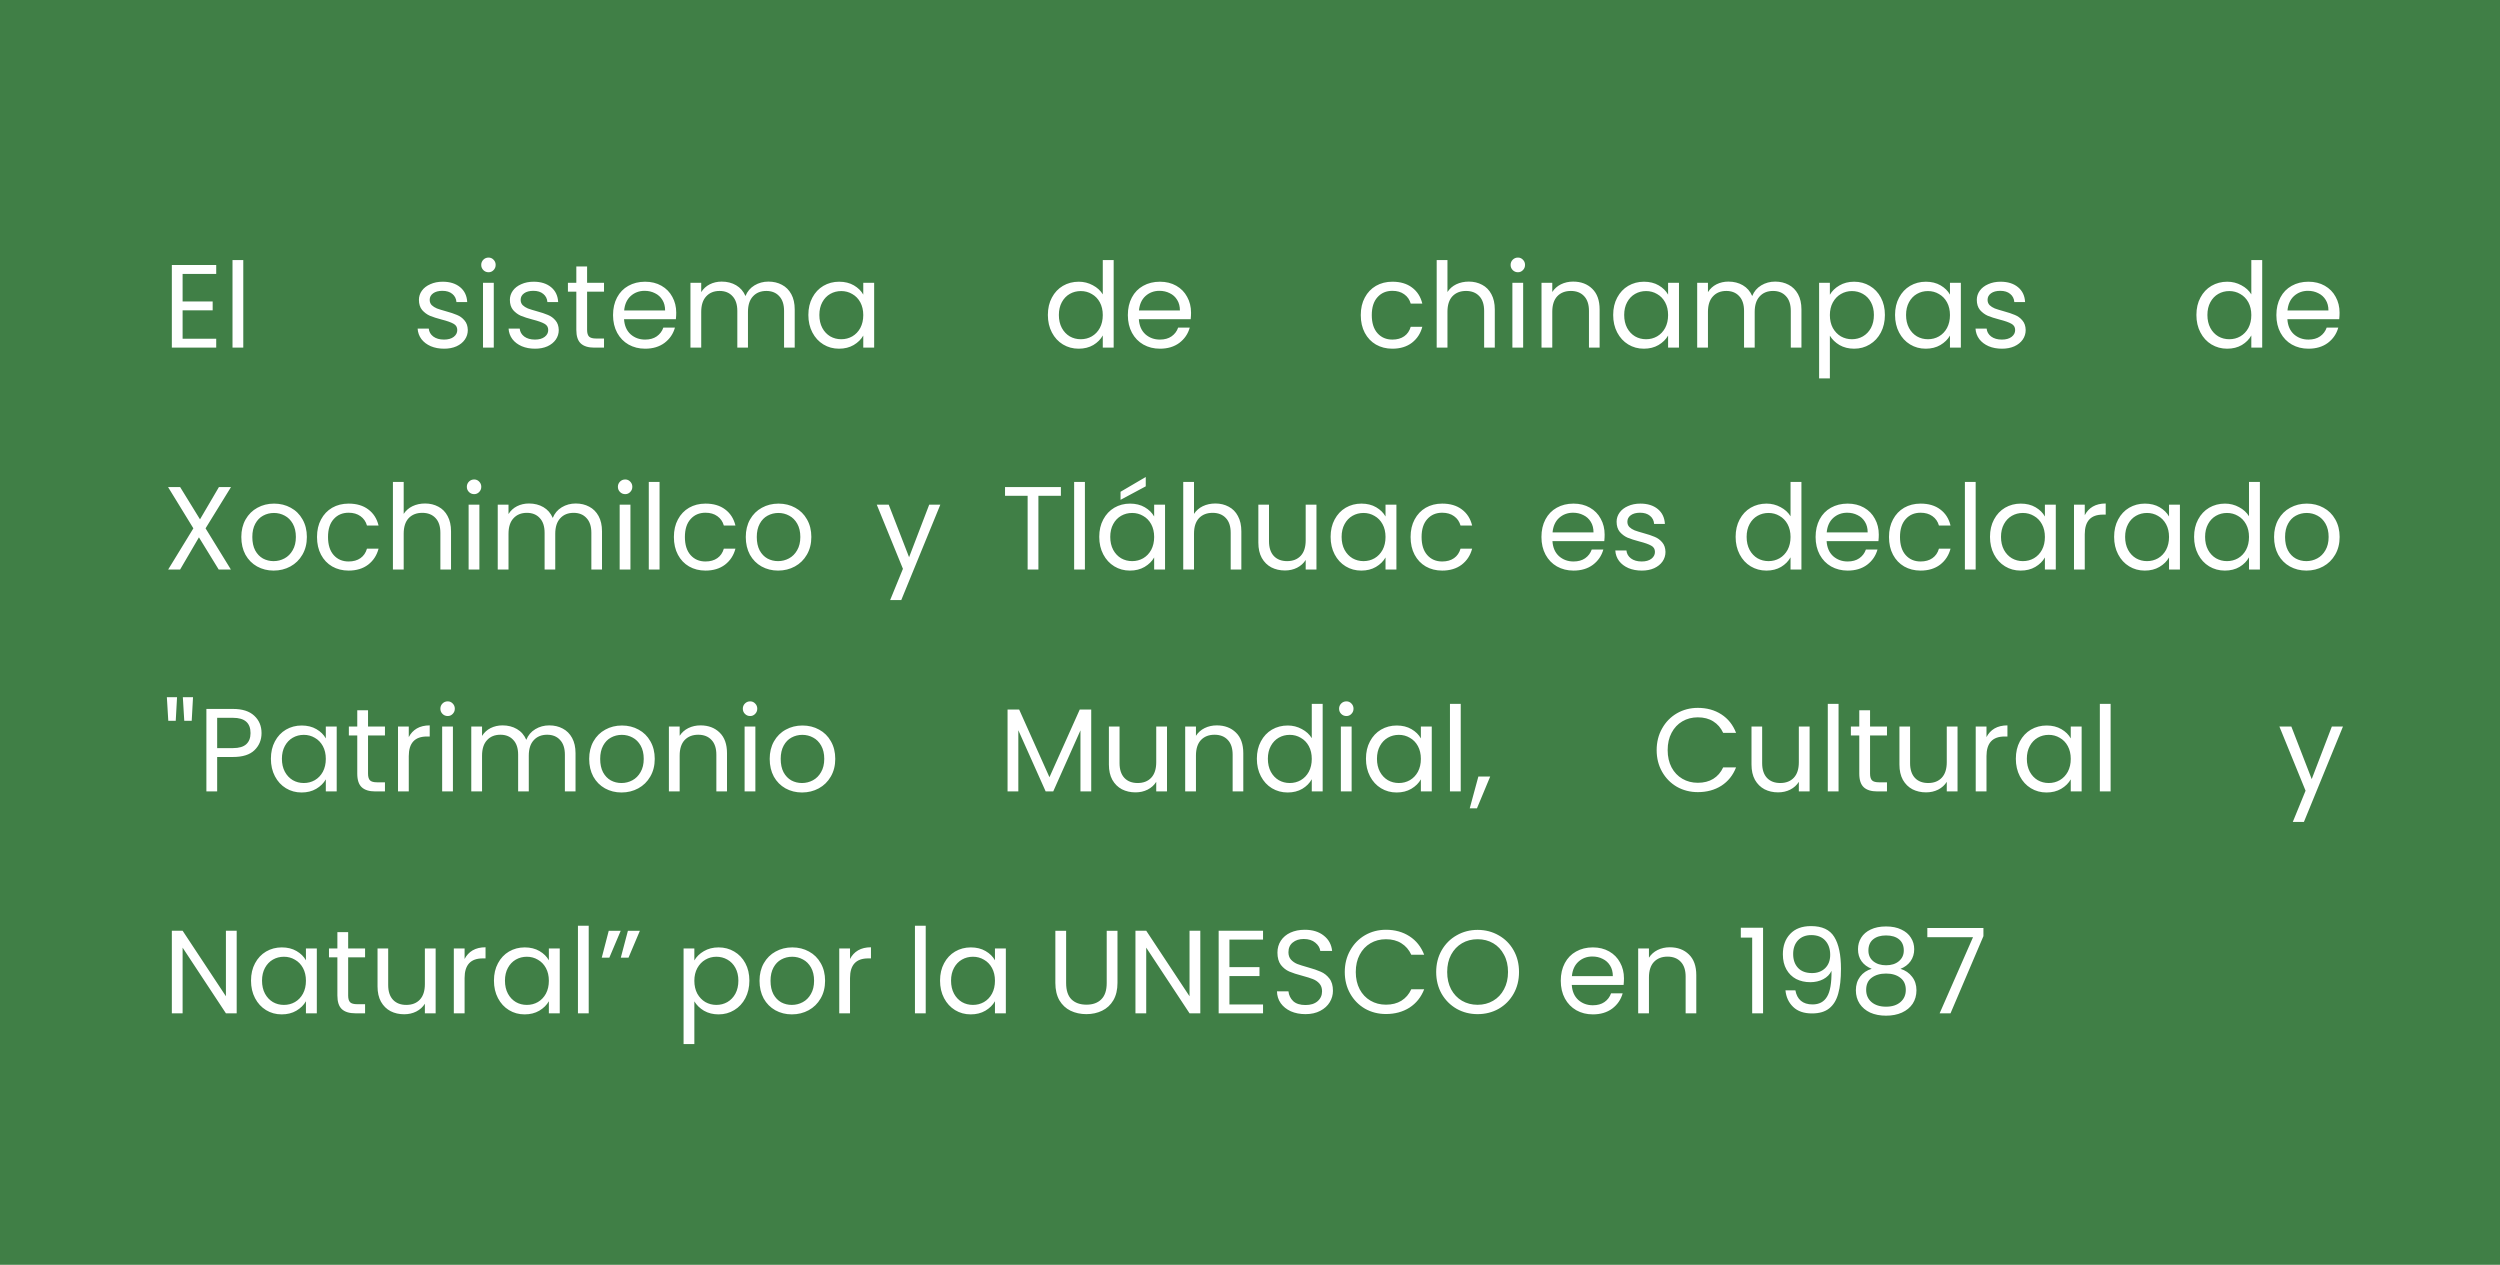 <svg xmlns="http://www.w3.org/2000/svg" fill="none" viewBox="0 0 338 171" height="171" width="338">
<rect fill="#407F46" height="171" width="338"></rect>
<path fill="white" d="M24.688 37.032V40.76H28.752V41.96H24.688V45.8H29.232V47H23.232V35.832H29.232V37.032H24.688ZM32.891 35.16V47H31.435V35.16H32.891ZM60.047 47.144C59.375 47.144 58.772 47.032 58.239 46.808C57.706 46.573 57.284 46.253 56.975 45.848C56.666 45.432 56.495 44.957 56.463 44.424H57.967C58.01 44.861 58.212 45.219 58.575 45.496C58.948 45.773 59.434 45.912 60.031 45.912C60.586 45.912 61.023 45.789 61.343 45.544C61.663 45.299 61.823 44.989 61.823 44.616C61.823 44.232 61.652 43.949 61.311 43.768C60.97 43.576 60.442 43.389 59.727 43.208C59.076 43.037 58.543 42.867 58.127 42.696C57.722 42.515 57.37 42.253 57.071 41.912C56.783 41.56 56.639 41.101 56.639 40.536C56.639 40.088 56.772 39.677 57.039 39.304C57.306 38.931 57.684 38.637 58.175 38.424C58.666 38.2 59.226 38.088 59.855 38.088C60.826 38.088 61.61 38.333 62.207 38.824C62.804 39.315 63.124 39.987 63.167 40.84H61.711C61.679 40.381 61.492 40.013 61.151 39.736C60.82 39.459 60.372 39.32 59.807 39.32C59.284 39.32 58.868 39.432 58.559 39.656C58.25 39.88 58.095 40.173 58.095 40.536C58.095 40.824 58.186 41.064 58.367 41.256C58.559 41.437 58.794 41.587 59.071 41.704C59.359 41.811 59.754 41.933 60.255 42.072C60.884 42.243 61.396 42.413 61.791 42.584C62.186 42.744 62.522 42.989 62.799 43.32C63.087 43.651 63.236 44.083 63.247 44.616C63.247 45.096 63.114 45.528 62.847 45.912C62.58 46.296 62.202 46.6 61.711 46.824C61.231 47.037 60.676 47.144 60.047 47.144ZM66.054 36.808C65.777 36.808 65.542 36.712 65.35 36.52C65.158 36.328 65.062 36.093 65.062 35.816C65.062 35.539 65.158 35.304 65.35 35.112C65.542 34.92 65.777 34.824 66.054 34.824C66.321 34.824 66.545 34.92 66.726 35.112C66.918 35.304 67.014 35.539 67.014 35.816C67.014 36.093 66.918 36.328 66.726 36.52C66.545 36.712 66.321 36.808 66.054 36.808ZM66.758 38.232V47H65.302V38.232H66.758ZM72.344 47.144C71.672 47.144 71.069 47.032 70.536 46.808C70.002 46.573 69.581 46.253 69.272 45.848C68.963 45.432 68.792 44.957 68.76 44.424H70.264C70.306 44.861 70.509 45.219 70.872 45.496C71.245 45.773 71.731 45.912 72.328 45.912C72.882 45.912 73.32 45.789 73.64 45.544C73.96 45.299 74.12 44.989 74.12 44.616C74.12 44.232 73.949 43.949 73.608 43.768C73.266 43.576 72.739 43.389 72.024 43.208C71.373 43.037 70.84 42.867 70.424 42.696C70.019 42.515 69.666 42.253 69.368 41.912C69.08 41.56 68.936 41.101 68.936 40.536C68.936 40.088 69.069 39.677 69.336 39.304C69.603 38.931 69.981 38.637 70.472 38.424C70.963 38.2 71.522 38.088 72.152 38.088C73.123 38.088 73.906 38.333 74.504 38.824C75.101 39.315 75.421 39.987 75.464 40.84H74.008C73.976 40.381 73.789 40.013 73.448 39.736C73.117 39.459 72.669 39.32 72.104 39.32C71.581 39.32 71.165 39.432 70.856 39.656C70.546 39.88 70.392 40.173 70.392 40.536C70.392 40.824 70.483 41.064 70.664 41.256C70.856 41.437 71.091 41.587 71.368 41.704C71.656 41.811 72.05 41.933 72.552 42.072C73.181 42.243 73.693 42.413 74.088 42.584C74.483 42.744 74.819 42.989 75.096 43.32C75.384 43.651 75.533 44.083 75.544 44.616C75.544 45.096 75.41 45.528 75.144 45.912C74.877 46.296 74.499 46.6 74.008 46.824C73.528 47.037 72.973 47.144 72.344 47.144ZM79.375 39.432V44.6C79.375 45.027 79.466 45.331 79.647 45.512C79.829 45.683 80.143 45.768 80.591 45.768H81.663V47H80.351C79.54 47 78.933 46.813 78.527 46.44C78.122 46.067 77.919 45.453 77.919 44.6V39.432H76.783V38.232H77.919V36.024H79.375V38.232H81.663V39.432H79.375ZM91.427 42.28C91.427 42.557 91.411 42.851 91.379 43.16H84.371C84.425 44.024 84.718 44.701 85.251 45.192C85.795 45.672 86.451 45.912 87.219 45.912C87.849 45.912 88.371 45.768 88.787 45.48C89.214 45.181 89.513 44.787 89.683 44.296H91.251C91.017 45.139 90.547 45.827 89.843 46.36C89.139 46.883 88.265 47.144 87.219 47.144C86.387 47.144 85.641 46.957 84.979 46.584C84.329 46.211 83.817 45.683 83.443 45C83.07 44.307 82.883 43.507 82.883 42.6C82.883 41.693 83.065 40.899 83.427 40.216C83.79 39.533 84.297 39.011 84.947 38.648C85.609 38.275 86.366 38.088 87.219 38.088C88.051 38.088 88.787 38.269 89.427 38.632C90.067 38.995 90.558 39.496 90.899 40.136C91.251 40.765 91.427 41.48 91.427 42.28ZM89.923 41.976C89.923 41.421 89.801 40.947 89.555 40.552C89.31 40.147 88.974 39.843 88.547 39.64C88.131 39.427 87.667 39.32 87.155 39.32C86.419 39.32 85.79 39.555 85.267 40.024C84.755 40.493 84.462 41.144 84.387 41.976H89.923ZM103.893 38.072C104.576 38.072 105.184 38.216 105.717 38.504C106.251 38.781 106.672 39.203 106.981 39.768C107.291 40.333 107.445 41.021 107.445 41.832V47H106.005V42.04C106.005 41.165 105.787 40.499 105.349 40.04C104.923 39.571 104.341 39.336 103.605 39.336C102.848 39.336 102.245 39.581 101.797 40.072C101.349 40.552 101.125 41.251 101.125 42.168V47H99.685V42.04C99.685 41.165 99.466 40.499 99.029 40.04C98.603 39.571 98.021 39.336 97.285 39.336C96.528 39.336 95.925 39.581 95.477 40.072C95.029 40.552 94.805 41.251 94.805 42.168V47H93.349V38.232H94.805V39.496C95.093 39.037 95.477 38.685 95.957 38.44C96.448 38.195 96.987 38.072 97.573 38.072C98.309 38.072 98.96 38.237 99.525 38.568C100.091 38.899 100.512 39.384 100.789 40.024C101.035 39.405 101.44 38.925 102.005 38.584C102.571 38.243 103.2 38.072 103.893 38.072ZM109.29 42.584C109.29 41.688 109.471 40.904 109.834 40.232C110.196 39.549 110.692 39.021 111.322 38.648C111.962 38.275 112.671 38.088 113.45 38.088C114.218 38.088 114.884 38.253 115.45 38.584C116.015 38.915 116.436 39.331 116.714 39.832V38.232H118.186V47H116.714V45.368C116.426 45.88 115.994 46.307 115.418 46.648C114.852 46.979 114.191 47.144 113.434 47.144C112.655 47.144 111.951 46.952 111.322 46.568C110.692 46.184 110.196 45.645 109.834 44.952C109.471 44.259 109.29 43.469 109.29 42.584ZM116.714 42.6C116.714 41.939 116.58 41.363 116.314 40.872C116.047 40.381 115.684 40.008 115.226 39.752C114.778 39.485 114.282 39.352 113.738 39.352C113.194 39.352 112.698 39.48 112.25 39.736C111.802 39.992 111.444 40.365 111.178 40.856C110.911 41.347 110.778 41.923 110.778 42.584C110.778 43.256 110.911 43.843 111.178 44.344C111.444 44.835 111.802 45.213 112.25 45.48C112.698 45.736 113.194 45.864 113.738 45.864C114.282 45.864 114.778 45.736 115.226 45.48C115.684 45.213 116.047 44.835 116.314 44.344C116.58 43.843 116.714 43.261 116.714 42.6ZM141.672 42.584C141.672 41.688 141.854 40.904 142.216 40.232C142.579 39.549 143.075 39.021 143.704 38.648C144.344 38.275 145.059 38.088 145.848 38.088C146.531 38.088 147.166 38.248 147.752 38.568C148.339 38.877 148.787 39.288 149.096 39.8V35.16H150.568V47H149.096V45.352C148.808 45.875 148.382 46.307 147.816 46.648C147.251 46.979 146.59 47.144 145.832 47.144C145.054 47.144 144.344 46.952 143.704 46.568C143.075 46.184 142.579 45.645 142.216 44.952C141.854 44.259 141.672 43.469 141.672 42.584ZM149.096 42.6C149.096 41.939 148.963 41.363 148.696 40.872C148.43 40.381 148.067 40.008 147.608 39.752C147.16 39.485 146.664 39.352 146.12 39.352C145.576 39.352 145.08 39.48 144.632 39.736C144.184 39.992 143.827 40.365 143.56 40.856C143.294 41.347 143.16 41.923 143.16 42.584C143.16 43.256 143.294 43.843 143.56 44.344C143.827 44.835 144.184 45.213 144.632 45.48C145.08 45.736 145.576 45.864 146.12 45.864C146.664 45.864 147.16 45.736 147.608 45.48C148.067 45.213 148.43 44.835 148.696 44.344C148.963 43.843 149.096 43.261 149.096 42.6ZM161.029 42.28C161.029 42.557 161.013 42.851 160.981 43.16H153.973C154.026 44.024 154.32 44.701 154.853 45.192C155.397 45.672 156.053 45.912 156.821 45.912C157.45 45.912 157.973 45.768 158.389 45.48C158.816 45.181 159.114 44.787 159.285 44.296H160.853C160.618 45.139 160.149 45.827 159.445 46.36C158.741 46.883 157.866 47.144 156.821 47.144C155.989 47.144 155.242 46.957 154.581 46.584C153.93 46.211 153.418 45.683 153.045 45C152.672 44.307 152.485 43.507 152.485 42.6C152.485 41.693 152.666 40.899 153.029 40.216C153.392 39.533 153.898 39.011 154.549 38.648C155.21 38.275 155.968 38.088 156.821 38.088C157.653 38.088 158.389 38.269 159.029 38.632C159.669 38.995 160.16 39.496 160.501 40.136C160.853 40.765 161.029 41.48 161.029 42.28ZM159.525 41.976C159.525 41.421 159.402 40.947 159.157 40.552C158.912 40.147 158.576 39.843 158.149 39.64C157.733 39.427 157.269 39.32 156.757 39.32C156.021 39.32 155.392 39.555 154.869 40.024C154.357 40.493 154.064 41.144 153.989 41.976H159.525ZM183.977 42.6C183.977 41.693 184.158 40.904 184.521 40.232C184.884 39.549 185.385 39.021 186.025 38.648C186.676 38.275 187.417 38.088 188.249 38.088C189.326 38.088 190.212 38.349 190.905 38.872C191.609 39.395 192.073 40.12 192.297 41.048H190.729C190.58 40.515 190.286 40.093 189.849 39.784C189.422 39.475 188.889 39.32 188.249 39.32C187.417 39.32 186.745 39.608 186.233 40.184C185.721 40.749 185.465 41.555 185.465 42.6C185.465 43.656 185.721 44.472 186.233 45.048C186.745 45.624 187.417 45.912 188.249 45.912C188.889 45.912 189.422 45.763 189.849 45.464C190.276 45.165 190.569 44.739 190.729 44.184H192.297C192.062 45.08 191.593 45.8 190.889 46.344C190.185 46.877 189.305 47.144 188.249 47.144C187.417 47.144 186.676 46.957 186.025 46.584C185.385 46.211 184.884 45.683 184.521 45C184.158 44.317 183.977 43.517 183.977 42.6ZM198.592 38.072C199.253 38.072 199.85 38.216 200.384 38.504C200.917 38.781 201.333 39.203 201.632 39.768C201.941 40.333 202.096 41.021 202.096 41.832V47H200.656V42.04C200.656 41.165 200.437 40.499 200 40.04C199.562 39.571 198.965 39.336 198.208 39.336C197.44 39.336 196.826 39.576 196.368 40.056C195.92 40.536 195.696 41.235 195.696 42.152V47H194.24V35.16H195.696V39.48C195.984 39.032 196.378 38.685 196.88 38.44C197.392 38.195 197.962 38.072 198.592 38.072ZM205.226 36.808C204.949 36.808 204.714 36.712 204.522 36.52C204.33 36.328 204.234 36.093 204.234 35.816C204.234 35.539 204.33 35.304 204.522 35.112C204.714 34.92 204.949 34.824 205.226 34.824C205.493 34.824 205.717 34.92 205.898 35.112C206.09 35.304 206.186 35.539 206.186 35.816C206.186 36.093 206.09 36.328 205.898 36.52C205.717 36.712 205.493 36.808 205.226 36.808ZM205.93 38.232V47H204.474V38.232H205.93ZM212.684 38.072C213.75 38.072 214.614 38.397 215.276 39.048C215.937 39.688 216.268 40.616 216.268 41.832V47H214.828V42.04C214.828 41.165 214.609 40.499 214.172 40.04C213.734 39.571 213.137 39.336 212.38 39.336C211.612 39.336 210.998 39.576 210.54 40.056C210.092 40.536 209.868 41.235 209.868 42.152V47H208.412V38.232H209.868V39.48C210.156 39.032 210.545 38.685 211.036 38.44C211.537 38.195 212.086 38.072 212.684 38.072ZM218.102 42.584C218.102 41.688 218.283 40.904 218.646 40.232C219.009 39.549 219.505 39.021 220.134 38.648C220.774 38.275 221.483 38.088 222.262 38.088C223.03 38.088 223.697 38.253 224.262 38.584C224.827 38.915 225.249 39.331 225.526 39.832V38.232H226.998V47H225.526V45.368C225.238 45.88 224.806 46.307 224.23 46.648C223.665 46.979 223.003 47.144 222.246 47.144C221.467 47.144 220.763 46.952 220.134 46.568C219.505 46.184 219.009 45.645 218.646 44.952C218.283 44.259 218.102 43.469 218.102 42.584ZM225.526 42.6C225.526 41.939 225.393 41.363 225.126 40.872C224.859 40.381 224.497 40.008 224.038 39.752C223.59 39.485 223.094 39.352 222.55 39.352C222.006 39.352 221.51 39.48 221.062 39.736C220.614 39.992 220.257 40.365 219.99 40.856C219.723 41.347 219.59 41.923 219.59 42.584C219.59 43.256 219.723 43.843 219.99 44.344C220.257 44.835 220.614 45.213 221.062 45.48C221.51 45.736 222.006 45.864 222.55 45.864C223.094 45.864 223.59 45.736 224.038 45.48C224.497 45.213 224.859 44.835 225.126 44.344C225.393 43.843 225.526 43.261 225.526 42.6ZM240.003 38.072C240.685 38.072 241.293 38.216 241.827 38.504C242.36 38.781 242.781 39.203 243.091 39.768C243.4 40.333 243.555 41.021 243.555 41.832V47H242.115V42.04C242.115 41.165 241.896 40.499 241.459 40.04C241.032 39.571 240.451 39.336 239.715 39.336C238.957 39.336 238.355 39.581 237.907 40.072C237.459 40.552 237.235 41.251 237.235 42.168V47H235.795V42.04C235.795 41.165 235.576 40.499 235.139 40.04C234.712 39.571 234.131 39.336 233.395 39.336C232.637 39.336 232.035 39.581 231.587 40.072C231.139 40.552 230.915 41.251 230.915 42.168V47H229.459V38.232H230.915V39.496C231.203 39.037 231.587 38.685 232.067 38.44C232.557 38.195 233.096 38.072 233.683 38.072C234.419 38.072 235.069 38.237 235.635 38.568C236.2 38.899 236.621 39.384 236.899 40.024C237.144 39.405 237.549 38.925 238.115 38.584C238.68 38.243 239.309 38.072 240.003 38.072ZM247.399 39.848C247.687 39.347 248.114 38.931 248.679 38.6C249.255 38.259 249.922 38.088 250.679 38.088C251.458 38.088 252.162 38.275 252.791 38.648C253.431 39.021 253.932 39.549 254.295 40.232C254.658 40.904 254.839 41.688 254.839 42.584C254.839 43.469 254.658 44.259 254.295 44.952C253.932 45.645 253.431 46.184 252.791 46.568C252.162 46.952 251.458 47.144 250.679 47.144C249.932 47.144 249.271 46.979 248.695 46.648C248.13 46.307 247.698 45.885 247.399 45.384V51.16H245.943V38.232H247.399V39.848ZM253.351 42.584C253.351 41.923 253.218 41.347 252.951 40.856C252.684 40.365 252.322 39.992 251.863 39.736C251.415 39.48 250.919 39.352 250.375 39.352C249.842 39.352 249.346 39.485 248.887 39.752C248.439 40.008 248.076 40.387 247.799 40.888C247.532 41.379 247.399 41.949 247.399 42.6C247.399 43.261 247.532 43.843 247.799 44.344C248.076 44.835 248.439 45.213 248.887 45.48C249.346 45.736 249.842 45.864 250.375 45.864C250.919 45.864 251.415 45.736 251.863 45.48C252.322 45.213 252.684 44.835 252.951 44.344C253.218 43.843 253.351 43.256 253.351 42.584ZM256.211 42.584C256.211 41.688 256.393 40.904 256.755 40.232C257.118 39.549 257.614 39.021 258.243 38.648C258.883 38.275 259.593 38.088 260.371 38.088C261.139 38.088 261.806 38.253 262.371 38.584C262.937 38.915 263.358 39.331 263.635 39.832V38.232H265.107V47H263.635V45.368C263.347 45.88 262.915 46.307 262.339 46.648C261.774 46.979 261.113 47.144 260.355 47.144C259.577 47.144 258.873 46.952 258.243 46.568C257.614 46.184 257.118 45.645 256.755 44.952C256.393 44.259 256.211 43.469 256.211 42.584ZM263.635 42.6C263.635 41.939 263.502 41.363 263.235 40.872C262.969 40.381 262.606 40.008 262.147 39.752C261.699 39.485 261.203 39.352 260.659 39.352C260.115 39.352 259.619 39.48 259.171 39.736C258.723 39.992 258.366 40.365 258.099 40.856C257.833 41.347 257.699 41.923 257.699 42.584C257.699 43.256 257.833 43.843 258.099 44.344C258.366 44.835 258.723 45.213 259.171 45.48C259.619 45.736 260.115 45.864 260.659 45.864C261.203 45.864 261.699 45.736 262.147 45.48C262.606 45.213 262.969 44.835 263.235 44.344C263.502 43.843 263.635 43.261 263.635 42.6ZM270.672 47.144C270 47.144 269.397 47.032 268.864 46.808C268.331 46.573 267.909 46.253 267.6 45.848C267.291 45.432 267.12 44.957 267.088 44.424H268.592C268.635 44.861 268.837 45.219 269.2 45.496C269.573 45.773 270.059 45.912 270.656 45.912C271.211 45.912 271.648 45.789 271.968 45.544C272.288 45.299 272.448 44.989 272.448 44.616C272.448 44.232 272.277 43.949 271.936 43.768C271.595 43.576 271.067 43.389 270.352 43.208C269.701 43.037 269.168 42.867 268.752 42.696C268.347 42.515 267.995 42.253 267.696 41.912C267.408 41.56 267.264 41.101 267.264 40.536C267.264 40.088 267.397 39.677 267.664 39.304C267.931 38.931 268.309 38.637 268.8 38.424C269.291 38.2 269.851 38.088 270.48 38.088C271.451 38.088 272.235 38.333 272.832 38.824C273.429 39.315 273.749 39.987 273.792 40.84H272.336C272.304 40.381 272.117 40.013 271.776 39.736C271.445 39.459 270.997 39.32 270.432 39.32C269.909 39.32 269.493 39.432 269.184 39.656C268.875 39.88 268.72 40.173 268.72 40.536C268.72 40.824 268.811 41.064 268.992 41.256C269.184 41.437 269.419 41.587 269.696 41.704C269.984 41.811 270.379 41.933 270.88 42.072C271.509 42.243 272.021 42.413 272.416 42.584C272.811 42.744 273.147 42.989 273.424 43.32C273.712 43.651 273.861 44.083 273.872 44.616C273.872 45.096 273.739 45.528 273.472 45.912C273.205 46.296 272.827 46.6 272.336 46.824C271.856 47.037 271.301 47.144 270.672 47.144ZM296.954 42.584C296.954 41.688 297.135 40.904 297.498 40.232C297.86 39.549 298.356 39.021 298.986 38.648C299.626 38.275 300.34 38.088 301.13 38.088C301.812 38.088 302.447 38.248 303.034 38.568C303.62 38.877 304.068 39.288 304.378 39.8V35.16H305.85V47H304.378V45.352C304.09 45.875 303.663 46.307 303.098 46.648C302.532 46.979 301.871 47.144 301.114 47.144C300.335 47.144 299.626 46.952 298.986 46.568C298.356 46.184 297.86 45.645 297.498 44.952C297.135 44.259 296.954 43.469 296.954 42.584ZM304.378 42.6C304.378 41.939 304.244 41.363 303.978 40.872C303.711 40.381 303.348 40.008 302.89 39.752C302.442 39.485 301.946 39.352 301.402 39.352C300.858 39.352 300.362 39.48 299.914 39.736C299.466 39.992 299.108 40.365 298.842 40.856C298.575 41.347 298.442 41.923 298.442 42.584C298.442 43.256 298.575 43.843 298.842 44.344C299.108 44.835 299.466 45.213 299.914 45.48C300.362 45.736 300.858 45.864 301.402 45.864C301.946 45.864 302.442 45.736 302.89 45.48C303.348 45.213 303.711 44.835 303.978 44.344C304.244 43.843 304.378 43.261 304.378 42.6ZM316.31 42.28C316.31 42.557 316.294 42.851 316.262 43.16H309.254C309.307 44.024 309.601 44.701 310.134 45.192C310.678 45.672 311.334 45.912 312.102 45.912C312.731 45.912 313.254 45.768 313.67 45.48C314.097 45.181 314.395 44.787 314.566 44.296H316.134C315.899 45.139 315.43 45.827 314.726 46.36C314.022 46.883 313.147 47.144 312.102 47.144C311.27 47.144 310.523 46.957 309.862 46.584C309.211 46.211 308.699 45.683 308.326 45C307.953 44.307 307.766 43.507 307.766 42.6C307.766 41.693 307.947 40.899 308.31 40.216C308.673 39.533 309.179 39.011 309.83 38.648C310.491 38.275 311.249 38.088 312.102 38.088C312.934 38.088 313.67 38.269 314.31 38.632C314.95 38.995 315.441 39.496 315.782 40.136C316.134 40.765 316.31 41.48 316.31 42.28ZM314.806 41.976C314.806 41.421 314.683 40.947 314.438 40.552C314.193 40.147 313.857 39.843 313.43 39.64C313.014 39.427 312.55 39.32 312.038 39.32C311.302 39.32 310.673 39.555 310.15 40.024C309.638 40.493 309.345 41.144 309.27 41.976H314.806ZM27.792 71.432L31.216 77H29.568L26.896 72.648L24.352 77H22.736L26.144 71.432L22.72 65.848H24.352L27.04 70.216L29.6 65.848H31.232L27.792 71.432ZM36.993 77.144C36.172 77.144 35.425 76.957 34.754 76.584C34.092 76.211 33.569 75.683 33.185 75C32.812 74.307 32.626 73.507 32.626 72.6C32.626 71.704 32.818 70.915 33.202 70.232C33.596 69.539 34.13 69.011 34.801 68.648C35.474 68.275 36.225 68.088 37.057 68.088C37.889 68.088 38.642 68.275 39.313 68.648C39.986 69.011 40.514 69.533 40.898 70.216C41.292 70.899 41.489 71.693 41.489 72.6C41.489 73.507 41.287 74.307 40.882 75C40.487 75.683 39.948 76.211 39.266 76.584C38.583 76.957 37.825 77.144 36.993 77.144ZM36.993 75.864C37.516 75.864 38.007 75.741 38.465 75.496C38.924 75.251 39.292 74.883 39.569 74.392C39.858 73.901 40.002 73.304 40.002 72.6C40.002 71.896 39.863 71.299 39.586 70.808C39.308 70.317 38.946 69.955 38.498 69.72C38.05 69.475 37.564 69.352 37.041 69.352C36.508 69.352 36.017 69.475 35.569 69.72C35.132 69.955 34.78 70.317 34.514 70.808C34.247 71.299 34.114 71.896 34.114 72.6C34.114 73.315 34.242 73.917 34.498 74.408C34.764 74.899 35.116 75.267 35.553 75.512C35.991 75.747 36.471 75.864 36.993 75.864ZM42.86 72.6C42.86 71.693 43.041 70.904 43.404 70.232C43.767 69.549 44.268 69.021 44.908 68.648C45.559 68.275 46.3 68.088 47.132 68.088C48.209 68.088 49.094 68.349 49.788 68.872C50.492 69.395 50.956 70.12 51.18 71.048H49.612C49.462 70.515 49.169 70.093 48.732 69.784C48.305 69.475 47.772 69.32 47.132 69.32C46.3 69.32 45.628 69.608 45.116 70.184C44.604 70.749 44.348 71.555 44.348 72.6C44.348 73.656 44.604 74.472 45.116 75.048C45.628 75.624 46.3 75.912 47.132 75.912C47.772 75.912 48.305 75.763 48.732 75.464C49.158 75.165 49.452 74.739 49.612 74.184H51.18C50.945 75.08 50.476 75.8 49.772 76.344C49.068 76.877 48.188 77.144 47.132 77.144C46.3 77.144 45.559 76.957 44.908 76.584C44.268 76.211 43.767 75.683 43.404 75C43.041 74.317 42.86 73.517 42.86 72.6ZM57.475 68.072C58.136 68.072 58.733 68.216 59.267 68.504C59.8 68.781 60.216 69.203 60.515 69.768C60.824 70.333 60.979 71.021 60.979 71.832V77H59.539V72.04C59.539 71.165 59.32 70.499 58.883 70.04C58.445 69.571 57.848 69.336 57.091 69.336C56.323 69.336 55.709 69.576 55.251 70.056C54.803 70.536 54.579 71.235 54.579 72.152V77H53.123V65.16H54.579V69.48C54.867 69.032 55.261 68.685 55.763 68.44C56.275 68.195 56.845 68.072 57.475 68.072ZM64.109 66.808C63.832 66.808 63.597 66.712 63.405 66.52C63.213 66.328 63.117 66.093 63.117 65.816C63.117 65.539 63.213 65.304 63.405 65.112C63.597 64.92 63.832 64.824 64.109 64.824C64.376 64.824 64.6 64.92 64.781 65.112C64.973 65.304 65.069 65.539 65.069 65.816C65.069 66.093 64.973 66.328 64.781 66.52C64.6 66.712 64.376 66.808 64.109 66.808ZM64.813 68.232V77H63.357V68.232H64.813ZM77.838 68.072C78.521 68.072 79.129 68.216 79.662 68.504C80.196 68.781 80.617 69.203 80.927 69.768C81.236 70.333 81.391 71.021 81.391 71.832V77H79.951V72.04C79.951 71.165 79.732 70.499 79.294 70.04C78.868 69.571 78.287 69.336 77.55 69.336C76.793 69.336 76.191 69.581 75.743 70.072C75.294 70.552 75.07 71.251 75.07 72.168V77H73.63V72.04C73.63 71.165 73.412 70.499 72.975 70.04C72.548 69.571 71.966 69.336 71.231 69.336C70.473 69.336 69.871 69.581 69.422 70.072C68.975 70.552 68.751 71.251 68.751 72.168V77H67.294V68.232H68.751V69.496C69.038 69.037 69.422 68.685 69.903 68.44C70.393 68.195 70.932 68.072 71.519 68.072C72.254 68.072 72.905 68.237 73.471 68.568C74.036 68.899 74.457 69.384 74.734 70.024C74.98 69.405 75.385 68.925 75.951 68.584C76.516 68.243 77.145 68.072 77.838 68.072ZM84.531 66.808C84.254 66.808 84.019 66.712 83.827 66.52C83.635 66.328 83.539 66.093 83.539 65.816C83.539 65.539 83.635 65.304 83.827 65.112C84.019 64.92 84.254 64.824 84.531 64.824C84.797 64.824 85.022 64.92 85.203 65.112C85.395 65.304 85.491 65.539 85.491 65.816C85.491 66.093 85.395 66.328 85.203 66.52C85.022 66.712 84.797 66.808 84.531 66.808ZM85.235 68.232V77H83.779V68.232H85.235ZM89.172 65.16V77H87.716V65.16H89.172ZM91.11 72.6C91.11 71.693 91.291 70.904 91.654 70.232C92.016 69.549 92.518 69.021 93.158 68.648C93.808 68.275 94.55 68.088 95.382 68.088C96.459 68.088 97.344 68.349 98.038 68.872C98.742 69.395 99.206 70.12 99.43 71.048H97.862C97.713 70.515 97.419 70.093 96.982 69.784C96.555 69.475 96.022 69.32 95.382 69.32C94.55 69.32 93.878 69.608 93.366 70.184C92.854 70.749 92.598 71.555 92.598 72.6C92.598 73.656 92.854 74.472 93.366 75.048C93.878 75.624 94.55 75.912 95.382 75.912C96.022 75.912 96.555 75.763 96.982 75.464C97.409 75.165 97.702 74.739 97.862 74.184H99.43C99.195 75.08 98.726 75.8 98.022 76.344C97.318 76.877 96.438 77.144 95.382 77.144C94.55 77.144 93.808 76.957 93.158 76.584C92.518 76.211 92.016 75.683 91.654 75C91.291 74.317 91.11 73.517 91.11 72.6ZM105.197 77.144C104.375 77.144 103.629 76.957 102.957 76.584C102.295 76.211 101.773 75.683 101.389 75C101.015 74.307 100.829 73.507 100.829 72.6C100.829 71.704 101.021 70.915 101.405 70.232C101.799 69.539 102.333 69.011 103.005 68.648C103.677 68.275 104.429 68.088 105.261 68.088C106.093 68.088 106.845 68.275 107.517 68.648C108.189 69.011 108.717 69.533 109.101 70.216C109.495 70.899 109.693 71.693 109.693 72.6C109.693 73.507 109.49 74.307 109.085 75C108.69 75.683 108.151 76.211 107.469 76.584C106.786 76.957 106.029 77.144 105.197 77.144ZM105.197 75.864C105.719 75.864 106.21 75.741 106.669 75.496C107.127 75.251 107.495 74.883 107.773 74.392C108.061 73.901 108.205 73.304 108.205 72.6C108.205 71.896 108.066 71.299 107.789 70.808C107.511 70.317 107.149 69.955 106.701 69.72C106.253 69.475 105.767 69.352 105.245 69.352C104.711 69.352 104.221 69.475 103.773 69.72C103.335 69.955 102.983 70.317 102.717 70.808C102.45 71.299 102.317 71.896 102.317 72.6C102.317 73.315 102.445 73.917 102.701 74.408C102.967 74.899 103.319 75.267 103.757 75.512C104.194 75.747 104.674 75.864 105.197 75.864ZM127.132 68.232L121.852 81.128H120.348L122.076 76.904L118.54 68.232H120.156L122.908 75.336L125.628 68.232H127.132ZM143.432 65.848V67.032H140.392V77H138.936V67.032H135.88V65.848H143.432ZM146.68 65.16V77H145.224V65.16H146.68ZM148.618 72.584C148.618 71.688 148.799 70.904 149.162 70.232C149.524 69.549 150.02 69.021 150.65 68.648C151.29 68.275 151.999 68.088 152.778 68.088C153.546 68.088 154.212 68.253 154.778 68.584C155.343 68.915 155.764 69.331 156.042 69.832V68.232H157.514V77H156.042V75.368C155.754 75.88 155.322 76.307 154.746 76.648C154.18 76.979 153.519 77.144 152.762 77.144C151.983 77.144 151.279 76.952 150.65 76.568C150.02 76.184 149.524 75.645 149.162 74.952C148.799 74.259 148.618 73.469 148.618 72.584ZM156.042 72.6C156.042 71.939 155.908 71.363 155.642 70.872C155.375 70.381 155.012 70.008 154.554 69.752C154.106 69.485 153.61 69.352 153.066 69.352C152.522 69.352 152.026 69.48 151.578 69.736C151.13 69.992 150.772 70.365 150.506 70.856C150.239 71.347 150.106 71.923 150.106 72.584C150.106 73.256 150.239 73.843 150.506 74.344C150.772 74.835 151.13 75.213 151.578 75.48C152.026 75.736 152.522 75.864 153.066 75.864C153.61 75.864 154.106 75.736 154.554 75.48C155.012 75.213 155.375 74.835 155.642 74.344C155.908 73.843 156.042 73.261 156.042 72.6ZM154.906 65.752L151.498 67.576V66.488L154.906 64.488V65.752ZM164.326 68.072C164.988 68.072 165.585 68.216 166.118 68.504C166.652 68.781 167.068 69.203 167.366 69.768C167.676 70.333 167.83 71.021 167.83 71.832V77H166.39V72.04C166.39 71.165 166.172 70.499 165.734 70.04C165.297 69.571 164.7 69.336 163.942 69.336C163.174 69.336 162.561 69.576 162.102 70.056C161.654 70.536 161.43 71.235 161.43 72.152V77H159.974V65.16H161.43V69.48C161.718 69.032 162.113 68.685 162.614 68.44C163.126 68.195 163.697 68.072 164.326 68.072ZM177.985 68.232V77H176.529V75.704C176.251 76.152 175.862 76.504 175.361 76.76C174.87 77.005 174.326 77.128 173.729 77.128C173.046 77.128 172.433 76.989 171.889 76.712C171.345 76.424 170.913 75.997 170.593 75.432C170.283 74.867 170.129 74.179 170.129 73.368V68.232H171.569V73.176C171.569 74.04 171.787 74.707 172.225 75.176C172.662 75.635 173.259 75.864 174.017 75.864C174.795 75.864 175.409 75.624 175.857 75.144C176.305 74.664 176.529 73.965 176.529 73.048V68.232H177.985ZM179.899 72.584C179.899 71.688 180.08 70.904 180.443 70.232C180.806 69.549 181.302 69.021 181.931 68.648C182.571 68.275 183.28 68.088 184.059 68.088C184.827 68.088 185.494 68.253 186.059 68.584C186.624 68.915 187.046 69.331 187.323 69.832V68.232H188.795V77H187.323V75.368C187.035 75.88 186.603 76.307 186.027 76.648C185.462 76.979 184.8 77.144 184.043 77.144C183.264 77.144 182.56 76.952 181.931 76.568C181.302 76.184 180.806 75.645 180.443 74.952C180.08 74.259 179.899 73.469 179.899 72.584ZM187.323 72.6C187.323 71.939 187.19 71.363 186.923 70.872C186.656 70.381 186.294 70.008 185.835 69.752C185.387 69.485 184.891 69.352 184.347 69.352C183.803 69.352 183.307 69.48 182.859 69.736C182.411 69.992 182.054 70.365 181.787 70.856C181.52 71.347 181.387 71.923 181.387 72.584C181.387 73.256 181.52 73.843 181.787 74.344C182.054 74.835 182.411 75.213 182.859 75.48C183.307 75.736 183.803 75.864 184.347 75.864C184.891 75.864 185.387 75.736 185.835 75.48C186.294 75.213 186.656 74.835 186.923 74.344C187.19 73.843 187.323 73.261 187.323 72.6ZM190.711 72.6C190.711 71.693 190.893 70.904 191.255 70.232C191.618 69.549 192.119 69.021 192.759 68.648C193.41 68.275 194.151 68.088 194.983 68.088C196.061 68.088 196.946 68.349 197.639 68.872C198.343 69.395 198.807 70.12 199.031 71.048H197.463C197.314 70.515 197.021 70.093 196.583 69.784C196.157 69.475 195.623 69.32 194.983 69.32C194.151 69.32 193.479 69.608 192.967 70.184C192.455 70.749 192.199 71.555 192.199 72.6C192.199 73.656 192.455 74.472 192.967 75.048C193.479 75.624 194.151 75.912 194.983 75.912C195.623 75.912 196.157 75.763 196.583 75.464C197.01 75.165 197.303 74.739 197.463 74.184H199.031C198.797 75.08 198.327 75.8 197.623 76.344C196.919 76.877 196.039 77.144 194.983 77.144C194.151 77.144 193.41 76.957 192.759 76.584C192.119 76.211 191.618 75.683 191.255 75C190.893 74.317 190.711 73.517 190.711 72.6ZM216.947 72.28C216.947 72.557 216.931 72.851 216.899 73.16H209.891C209.944 74.024 210.238 74.701 210.771 75.192C211.315 75.672 211.971 75.912 212.739 75.912C213.368 75.912 213.891 75.768 214.307 75.48C214.734 75.181 215.032 74.787 215.203 74.296H216.771C216.536 75.139 216.067 75.827 215.363 76.36C214.659 76.883 213.784 77.144 212.739 77.144C211.907 77.144 211.16 76.957 210.499 76.584C209.848 76.211 209.336 75.683 208.963 75C208.59 74.307 208.403 73.507 208.403 72.6C208.403 71.693 208.584 70.899 208.947 70.216C209.31 69.533 209.816 69.011 210.467 68.648C211.128 68.275 211.886 68.088 212.739 68.088C213.571 68.088 214.307 68.269 214.947 68.632C215.587 68.995 216.078 69.496 216.419 70.136C216.771 70.765 216.947 71.48 216.947 72.28ZM215.443 71.976C215.443 71.421 215.32 70.947 215.075 70.552C214.83 70.147 214.494 69.843 214.067 69.64C213.651 69.427 213.187 69.32 212.675 69.32C211.939 69.32 211.31 69.555 210.787 70.024C210.275 70.493 209.982 71.144 209.907 71.976H215.443ZM221.973 77.144C221.301 77.144 220.698 77.032 220.165 76.808C219.631 76.573 219.21 76.253 218.901 75.848C218.591 75.432 218.421 74.957 218.389 74.424H219.893C219.935 74.861 220.138 75.219 220.501 75.496C220.874 75.773 221.359 75.912 221.957 75.912C222.511 75.912 222.949 75.789 223.269 75.544C223.589 75.299 223.749 74.989 223.749 74.616C223.749 74.232 223.578 73.949 223.237 73.768C222.895 73.576 222.367 73.389 221.653 73.208C221.002 73.037 220.469 72.867 220.053 72.696C219.647 72.515 219.295 72.253 218.997 71.912C218.709 71.56 218.565 71.101 218.565 70.536C218.565 70.088 218.698 69.677 218.965 69.304C219.231 68.931 219.61 68.637 220.101 68.424C220.591 68.2 221.151 68.088 221.781 68.088C222.751 68.088 223.535 68.333 224.133 68.824C224.73 69.315 225.05 69.987 225.093 70.84H223.637C223.605 70.381 223.418 70.013 223.077 69.736C222.746 69.459 222.298 69.32 221.733 69.32C221.21 69.32 220.794 69.432 220.485 69.656C220.175 69.88 220.021 70.173 220.021 70.536C220.021 70.824 220.111 71.064 220.293 71.256C220.485 71.437 220.719 71.587 220.997 71.704C221.285 71.811 221.679 71.933 222.181 72.072C222.81 72.243 223.322 72.413 223.717 72.584C224.111 72.744 224.447 72.989 224.725 73.32C225.013 73.651 225.162 74.083 225.173 74.616C225.173 75.096 225.039 75.528 224.773 75.912C224.506 76.296 224.127 76.6 223.637 76.824C223.157 77.037 222.602 77.144 221.973 77.144ZM234.657 72.584C234.657 71.688 234.838 70.904 235.201 70.232C235.563 69.549 236.059 69.021 236.689 68.648C237.329 68.275 238.043 68.088 238.833 68.088C239.515 68.088 240.15 68.248 240.737 68.568C241.323 68.877 241.771 69.288 242.081 69.8V65.16H243.553V77H242.081V75.352C241.793 75.875 241.366 76.307 240.801 76.648C240.235 76.979 239.574 77.144 238.817 77.144C238.038 77.144 237.329 76.952 236.689 76.568C236.059 76.184 235.563 75.645 235.201 74.952C234.838 74.259 234.657 73.469 234.657 72.584ZM242.081 72.6C242.081 71.939 241.947 71.363 241.681 70.872C241.414 70.381 241.051 70.008 240.593 69.752C240.145 69.485 239.649 69.352 239.105 69.352C238.561 69.352 238.065 69.48 237.617 69.736C237.169 69.992 236.811 70.365 236.545 70.856C236.278 71.347 236.145 71.923 236.145 72.584C236.145 73.256 236.278 73.843 236.545 74.344C236.811 74.835 237.169 75.213 237.617 75.48C238.065 75.736 238.561 75.864 239.105 75.864C239.649 75.864 240.145 75.736 240.593 75.48C241.051 75.213 241.414 74.835 241.681 74.344C241.947 73.843 242.081 73.261 242.081 72.6ZM254.013 72.28C254.013 72.557 253.997 72.851 253.965 73.16H246.957C247.011 74.024 247.304 74.701 247.837 75.192C248.381 75.672 249.037 75.912 249.805 75.912C250.435 75.912 250.957 75.768 251.373 75.48C251.8 75.181 252.099 74.787 252.269 74.296H253.837C253.603 75.139 253.133 75.827 252.429 76.36C251.725 76.883 250.851 77.144 249.805 77.144C248.973 77.144 248.227 76.957 247.565 76.584C246.915 76.211 246.403 75.683 246.029 75C245.656 74.307 245.469 73.507 245.469 72.6C245.469 71.693 245.651 70.899 246.013 70.216C246.376 69.533 246.883 69.011 247.533 68.648C248.195 68.275 248.952 68.088 249.805 68.088C250.637 68.088 251.373 68.269 252.013 68.632C252.653 68.995 253.144 69.496 253.485 70.136C253.837 70.765 254.013 71.48 254.013 72.28ZM252.509 71.976C252.509 71.421 252.387 70.947 252.141 70.552C251.896 70.147 251.56 69.843 251.133 69.64C250.717 69.427 250.253 69.32 249.741 69.32C249.005 69.32 248.376 69.555 247.853 70.024C247.341 70.493 247.048 71.144 246.973 71.976H252.509ZM255.391 72.6C255.391 71.693 255.572 70.904 255.935 70.232C256.298 69.549 256.799 69.021 257.439 68.648C258.09 68.275 258.831 68.088 259.663 68.088C260.74 68.088 261.626 68.349 262.319 68.872C263.023 69.395 263.487 70.12 263.711 71.048H262.143C261.994 70.515 261.7 70.093 261.263 69.784C260.836 69.475 260.303 69.32 259.663 69.32C258.831 69.32 258.159 69.608 257.647 70.184C257.135 70.749 256.879 71.555 256.879 72.6C256.879 73.656 257.135 74.472 257.647 75.048C258.159 75.624 258.831 75.912 259.663 75.912C260.303 75.912 260.836 75.763 261.263 75.464C261.69 75.165 261.983 74.739 262.143 74.184H263.711C263.476 75.08 263.007 75.8 262.303 76.344C261.599 76.877 260.719 77.144 259.663 77.144C258.831 77.144 258.09 76.957 257.439 76.584C256.799 76.211 256.298 75.683 255.935 75C255.572 74.317 255.391 73.517 255.391 72.6ZM267.11 65.16V77H265.654V65.16H267.11ZM269.047 72.584C269.047 71.688 269.229 70.904 269.591 70.232C269.954 69.549 270.45 69.021 271.079 68.648C271.719 68.275 272.429 68.088 273.207 68.088C273.975 68.088 274.642 68.253 275.207 68.584C275.773 68.915 276.194 69.331 276.471 69.832V68.232H277.943V77H276.471V75.368C276.183 75.88 275.751 76.307 275.175 76.648C274.61 76.979 273.949 77.144 273.191 77.144C272.413 77.144 271.709 76.952 271.079 76.568C270.45 76.184 269.954 75.645 269.591 74.952C269.229 74.259 269.047 73.469 269.047 72.584ZM276.471 72.6C276.471 71.939 276.338 71.363 276.071 70.872C275.805 70.381 275.442 70.008 274.983 69.752C274.535 69.485 274.039 69.352 273.495 69.352C272.951 69.352 272.455 69.48 272.007 69.736C271.559 69.992 271.202 70.365 270.935 70.856C270.669 71.347 270.535 71.923 270.535 72.584C270.535 73.256 270.669 73.843 270.935 74.344C271.202 74.835 271.559 75.213 272.007 75.48C272.455 75.736 272.951 75.864 273.495 75.864C274.039 75.864 274.535 75.736 274.983 75.48C275.442 75.213 275.805 74.835 276.071 74.344C276.338 73.843 276.471 73.261 276.471 72.6ZM281.86 69.656C282.116 69.155 282.479 68.765 282.948 68.488C283.428 68.211 284.009 68.072 284.692 68.072V69.576H284.308C282.676 69.576 281.86 70.461 281.86 72.232V77H280.404V68.232H281.86V69.656ZM285.829 72.584C285.829 71.688 286.01 70.904 286.373 70.232C286.735 69.549 287.231 69.021 287.861 68.648C288.501 68.275 289.21 68.088 289.989 68.088C290.757 68.088 291.423 68.253 291.989 68.584C292.554 68.915 292.975 69.331 293.253 69.832V68.232H294.725V77H293.253V75.368C292.965 75.88 292.533 76.307 291.957 76.648C291.391 76.979 290.73 77.144 289.973 77.144C289.194 77.144 288.49 76.952 287.861 76.568C287.231 76.184 286.735 75.645 286.373 74.952C286.01 74.259 285.829 73.469 285.829 72.584ZM293.253 72.6C293.253 71.939 293.119 71.363 292.853 70.872C292.586 70.381 292.223 70.008 291.765 69.752C291.317 69.485 290.821 69.352 290.277 69.352C289.733 69.352 289.237 69.48 288.789 69.736C288.341 69.992 287.983 70.365 287.717 70.856C287.45 71.347 287.317 71.923 287.317 72.584C287.317 73.256 287.45 73.843 287.717 74.344C287.983 74.835 288.341 75.213 288.789 75.48C289.237 75.736 289.733 75.864 290.277 75.864C290.821 75.864 291.317 75.736 291.765 75.48C292.223 75.213 292.586 74.835 292.853 74.344C293.119 73.843 293.253 73.261 293.253 72.6ZM296.641 72.584C296.641 71.688 296.822 70.904 297.185 70.232C297.548 69.549 298.044 69.021 298.673 68.648C299.313 68.275 300.028 68.088 300.817 68.088C301.5 68.088 302.134 68.248 302.721 68.568C303.308 68.877 303.756 69.288 304.065 69.8V65.16H305.537V77H304.065V75.352C303.777 75.875 303.35 76.307 302.785 76.648C302.22 76.979 301.558 77.144 300.801 77.144C300.022 77.144 299.313 76.952 298.673 76.568C298.044 76.184 297.548 75.645 297.185 74.952C296.822 74.259 296.641 73.469 296.641 72.584ZM304.065 72.6C304.065 71.939 303.932 71.363 303.665 70.872C303.398 70.381 303.036 70.008 302.577 69.752C302.129 69.485 301.633 69.352 301.089 69.352C300.545 69.352 300.049 69.48 299.601 69.736C299.153 69.992 298.796 70.365 298.529 70.856C298.262 71.347 298.129 71.923 298.129 72.584C298.129 73.256 298.262 73.843 298.529 74.344C298.796 74.835 299.153 75.213 299.601 75.48C300.049 75.736 300.545 75.864 301.089 75.864C301.633 75.864 302.129 75.736 302.577 75.48C303.036 75.213 303.398 74.835 303.665 74.344C303.932 73.843 304.065 73.261 304.065 72.6ZM311.822 77.144C311 77.144 310.254 76.957 309.582 76.584C308.92 76.211 308.398 75.683 308.014 75C307.64 74.307 307.454 73.507 307.454 72.6C307.454 71.704 307.646 70.915 308.03 70.232C308.424 69.539 308.958 69.011 309.63 68.648C310.302 68.275 311.054 68.088 311.886 68.088C312.718 68.088 313.47 68.275 314.142 68.648C314.814 69.011 315.342 69.533 315.726 70.216C316.12 70.899 316.318 71.693 316.318 72.6C316.318 73.507 316.115 74.307 315.71 75C315.315 75.683 314.776 76.211 314.094 76.584C313.411 76.957 312.654 77.144 311.822 77.144ZM311.822 75.864C312.344 75.864 312.835 75.741 313.294 75.496C313.752 75.251 314.12 74.883 314.398 74.392C314.686 73.901 314.83 73.304 314.83 72.6C314.83 71.896 314.691 71.299 314.414 70.808C314.136 70.317 313.774 69.955 313.326 69.72C312.878 69.475 312.392 69.352 311.87 69.352C311.336 69.352 310.846 69.475 310.398 69.72C309.96 69.955 309.608 70.317 309.342 70.808C309.075 71.299 308.942 71.896 308.942 72.6C308.942 73.315 309.07 73.917 309.326 74.408C309.592 74.899 309.944 75.267 310.382 75.512C310.819 75.747 311.299 75.864 311.822 75.864ZM23.936 94.264L23.76 97.448H22.752L22.56 94.264H23.936ZM26.096 94.264L25.92 97.448H24.912L24.72 94.264H26.096ZM35.36 99.112C35.36 100.04 35.04 100.813 34.4 101.432C33.77 102.04 32.805 102.344 31.504 102.344H29.36V107H27.904V95.848H31.504C32.763 95.848 33.717 96.152 34.368 96.76C35.029 97.368 35.36 98.152 35.36 99.112ZM31.504 101.144C32.315 101.144 32.912 100.968 33.296 100.616C33.68 100.264 33.872 99.763 33.872 99.112C33.872 97.736 33.083 97.048 31.504 97.048H29.36V101.144H31.504ZM36.626 102.584C36.626 101.688 36.807 100.904 37.169 100.232C37.532 99.549 38.028 99.021 38.657 98.648C39.297 98.275 40.007 98.088 40.785 98.088C41.553 98.088 42.22 98.253 42.785 98.584C43.351 98.915 43.772 99.331 44.05 99.832V98.232H45.522V107H44.05V105.368C43.761 105.88 43.33 106.307 42.754 106.648C42.188 106.979 41.527 107.144 40.77 107.144C39.991 107.144 39.287 106.952 38.657 106.568C38.028 106.184 37.532 105.645 37.169 104.952C36.807 104.259 36.626 103.469 36.626 102.584ZM44.05 102.6C44.05 101.939 43.916 101.363 43.65 100.872C43.383 100.381 43.02 100.008 42.562 99.752C42.114 99.485 41.617 99.352 41.074 99.352C40.529 99.352 40.033 99.48 39.586 99.736C39.138 99.992 38.78 100.365 38.514 100.856C38.247 101.347 38.114 101.923 38.114 102.584C38.114 103.256 38.247 103.843 38.514 104.344C38.78 104.835 39.138 105.213 39.586 105.48C40.033 105.736 40.529 105.864 41.074 105.864C41.617 105.864 42.114 105.736 42.562 105.48C43.02 105.213 43.383 104.835 43.65 104.344C43.916 103.843 44.05 103.261 44.05 102.6ZM49.758 99.432V104.6C49.758 105.027 49.849 105.331 50.03 105.512C50.211 105.683 50.526 105.768 50.974 105.768H52.046V107H50.734C49.923 107 49.315 106.813 48.91 106.44C48.505 106.067 48.302 105.453 48.302 104.6V99.432H47.166V98.232H48.302V96.024H49.758V98.232H52.046V99.432H49.758ZM55.266 99.656C55.522 99.155 55.885 98.765 56.354 98.488C56.834 98.211 57.416 98.072 58.098 98.072V99.576H57.714C56.082 99.576 55.266 100.461 55.266 102.232V107H53.81V98.232H55.266V99.656ZM60.531 96.808C60.254 96.808 60.019 96.712 59.827 96.52C59.635 96.328 59.539 96.093 59.539 95.816C59.539 95.539 59.635 95.304 59.827 95.112C60.019 94.92 60.254 94.824 60.531 94.824C60.797 94.824 61.022 94.92 61.203 95.112C61.395 95.304 61.491 95.539 61.491 95.816C61.491 96.093 61.395 96.328 61.203 96.52C61.022 96.712 60.797 96.808 60.531 96.808ZM61.235 98.232V107H59.779V98.232H61.235ZM74.26 98.072C74.943 98.072 75.551 98.216 76.084 98.504C76.618 98.781 77.039 99.203 77.348 99.768C77.658 100.333 77.812 101.021 77.812 101.832V107H76.372V102.04C76.372 101.165 76.154 100.499 75.716 100.04C75.29 99.571 74.708 99.336 73.972 99.336C73.215 99.336 72.612 99.581 72.164 100.072C71.716 100.552 71.492 101.251 71.492 102.168V107H70.052V102.04C70.052 101.165 69.834 100.499 69.396 100.04C68.97 99.571 68.388 99.336 67.652 99.336C66.895 99.336 66.292 99.581 65.844 100.072C65.396 100.552 65.172 101.251 65.172 102.168V107H63.716V98.232H65.172V99.496C65.46 99.037 65.844 98.685 66.324 98.44C66.815 98.195 67.354 98.072 67.94 98.072C68.676 98.072 69.327 98.237 69.892 98.568C70.458 98.899 70.879 99.384 71.156 100.024C71.402 99.405 71.807 98.925 72.372 98.584C72.938 98.243 73.567 98.072 74.26 98.072ZM84.025 107.144C83.203 107.144 82.457 106.957 81.785 106.584C81.123 106.211 80.601 105.683 80.217 105C79.843 104.307 79.657 103.507 79.657 102.6C79.657 101.704 79.849 100.915 80.233 100.232C80.627 99.539 81.161 99.011 81.833 98.648C82.505 98.275 83.257 98.088 84.089 98.088C84.921 98.088 85.673 98.275 86.345 98.648C87.017 99.011 87.545 99.533 87.929 100.216C88.323 100.899 88.521 101.693 88.521 102.6C88.521 103.507 88.318 104.307 87.913 105C87.518 105.683 86.979 106.211 86.297 106.584C85.614 106.957 84.857 107.144 84.025 107.144ZM84.025 105.864C84.547 105.864 85.038 105.741 85.497 105.496C85.955 105.251 86.323 104.883 86.601 104.392C86.889 103.901 87.033 103.304 87.033 102.6C87.033 101.896 86.894 101.299 86.617 100.808C86.339 100.317 85.977 99.955 85.529 99.72C85.081 99.475 84.595 99.352 84.073 99.352C83.539 99.352 83.049 99.475 82.601 99.72C82.163 99.955 81.811 100.317 81.545 100.808C81.278 101.299 81.145 101.896 81.145 102.6C81.145 103.315 81.273 103.917 81.529 104.408C81.795 104.899 82.147 105.267 82.585 105.512C83.022 105.747 83.502 105.864 84.025 105.864ZM94.707 98.072C95.774 98.072 96.638 98.397 97.299 99.048C97.96 99.688 98.291 100.616 98.291 101.832V107H96.851V102.04C96.851 101.165 96.632 100.499 96.195 100.04C95.758 99.571 95.16 99.336 94.403 99.336C93.635 99.336 93.022 99.576 92.563 100.056C92.115 100.536 91.891 101.235 91.891 102.152V107H90.435V98.232H91.891V99.48C92.179 99.032 92.569 98.685 93.059 98.44C93.561 98.195 94.11 98.072 94.707 98.072ZM101.422 96.808C101.144 96.808 100.91 96.712 100.718 96.52C100.526 96.328 100.43 96.093 100.43 95.816C100.43 95.539 100.526 95.304 100.718 95.112C100.91 94.92 101.144 94.824 101.422 94.824C101.688 94.824 101.912 94.92 102.094 95.112C102.286 95.304 102.382 95.539 102.382 95.816C102.382 96.093 102.286 96.328 102.094 96.52C101.912 96.712 101.688 96.808 101.422 96.808ZM102.126 98.232V107H100.67V98.232H102.126ZM108.431 107.144C107.61 107.144 106.863 106.957 106.191 106.584C105.53 106.211 105.007 105.683 104.623 105C104.25 104.307 104.063 103.507 104.063 102.6C104.063 101.704 104.255 100.915 104.639 100.232C105.034 99.539 105.567 99.011 106.239 98.648C106.911 98.275 107.663 98.088 108.495 98.088C109.327 98.088 110.079 98.275 110.751 98.648C111.423 99.011 111.951 99.533 112.335 100.216C112.73 100.899 112.927 101.693 112.927 102.6C112.927 103.507 112.724 104.307 112.319 105C111.924 105.683 111.386 106.211 110.703 106.584C110.02 106.957 109.263 107.144 108.431 107.144ZM108.431 105.864C108.954 105.864 109.444 105.741 109.903 105.496C110.362 105.251 110.73 104.883 111.007 104.392C111.295 103.901 111.439 103.304 111.439 102.6C111.439 101.896 111.3 101.299 111.023 100.808C110.746 100.317 110.383 99.955 109.935 99.72C109.487 99.475 109.002 99.352 108.479 99.352C107.946 99.352 107.455 99.475 107.007 99.72C106.57 99.955 106.218 100.317 105.951 100.808C105.684 101.299 105.551 101.896 105.551 102.6C105.551 103.315 105.679 103.917 105.935 104.408C106.202 104.899 106.554 105.267 106.991 105.512C107.428 105.747 107.908 105.864 108.431 105.864ZM147.534 95.928V107H146.078V98.744L142.398 107H141.374L137.678 98.728V107H136.222V95.928H137.79L141.886 105.08L145.982 95.928H147.534ZM157.779 98.232V107H156.323V105.704C156.046 106.152 155.656 106.504 155.155 106.76C154.664 107.005 154.12 107.128 153.523 107.128C152.84 107.128 152.227 106.989 151.683 106.712C151.139 106.424 150.707 105.997 150.387 105.432C150.078 104.867 149.923 104.179 149.923 103.368V98.232H151.363V103.176C151.363 104.04 151.582 104.707 152.019 105.176C152.456 105.635 153.054 105.864 153.811 105.864C154.59 105.864 155.203 105.624 155.651 105.144C156.099 104.664 156.323 103.965 156.323 103.048V98.232H157.779ZM164.509 98.072C165.576 98.072 166.44 98.397 167.101 99.048C167.763 99.688 168.093 100.616 168.093 101.832V107H166.653V102.04C166.653 101.165 166.435 100.499 165.997 100.04C165.56 99.571 164.963 99.336 164.205 99.336C163.437 99.336 162.824 99.576 162.365 100.056C161.917 100.536 161.693 101.235 161.693 102.152V107H160.237V98.232H161.693V99.48C161.981 99.032 162.371 98.685 162.861 98.44C163.363 98.195 163.912 98.072 164.509 98.072ZM169.928 102.584C169.928 101.688 170.109 100.904 170.472 100.232C170.834 99.549 171.33 99.021 171.96 98.648C172.6 98.275 173.314 98.088 174.104 98.088C174.786 98.088 175.421 98.248 176.008 98.568C176.594 98.877 177.042 99.288 177.352 99.8V95.16H178.824V107H177.352V105.352C177.064 105.875 176.637 106.307 176.072 106.648C175.506 106.979 174.845 107.144 174.088 107.144C173.309 107.144 172.6 106.952 171.96 106.568C171.33 106.184 170.834 105.645 170.472 104.952C170.109 104.259 169.928 103.469 169.928 102.584ZM177.352 102.6C177.352 101.939 177.218 101.363 176.952 100.872C176.685 100.381 176.322 100.008 175.864 99.752C175.416 99.485 174.92 99.352 174.376 99.352C173.832 99.352 173.336 99.48 172.888 99.736C172.44 99.992 172.082 100.365 171.816 100.856C171.549 101.347 171.416 101.923 171.416 102.584C171.416 103.256 171.549 103.843 171.816 104.344C172.082 104.835 172.44 105.213 172.888 105.48C173.336 105.736 173.832 105.864 174.376 105.864C174.92 105.864 175.416 105.736 175.864 105.48C176.322 105.213 176.685 104.835 176.952 104.344C177.218 103.843 177.352 103.261 177.352 102.6ZM182.036 96.808C181.759 96.808 181.524 96.712 181.332 96.52C181.14 96.328 181.044 96.093 181.044 95.816C181.044 95.539 181.14 95.304 181.332 95.112C181.524 94.92 181.759 94.824 182.036 94.824C182.303 94.824 182.527 94.92 182.708 95.112C182.9 95.304 182.996 95.539 182.996 95.816C182.996 96.093 182.9 96.328 182.708 96.52C182.527 96.712 182.303 96.808 182.036 96.808ZM182.74 98.232V107H181.284V98.232H182.74ZM184.678 102.584C184.678 101.688 184.859 100.904 185.222 100.232C185.584 99.549 186.08 99.021 186.71 98.648C187.35 98.275 188.059 98.088 188.838 98.088C189.606 98.088 190.272 98.253 190.838 98.584C191.403 98.915 191.824 99.331 192.102 99.832V98.232H193.574V107H192.102V105.368C191.814 105.88 191.382 106.307 190.806 106.648C190.24 106.979 189.579 107.144 188.822 107.144C188.043 107.144 187.339 106.952 186.71 106.568C186.08 106.184 185.584 105.645 185.222 104.952C184.859 104.259 184.678 103.469 184.678 102.584ZM192.102 102.6C192.102 101.939 191.968 101.363 191.702 100.872C191.435 100.381 191.072 100.008 190.614 99.752C190.166 99.485 189.67 99.352 189.126 99.352C188.582 99.352 188.086 99.48 187.638 99.736C187.19 99.992 186.832 100.365 186.566 100.856C186.299 101.347 186.166 101.923 186.166 102.584C186.166 103.256 186.299 103.843 186.566 104.344C186.832 104.835 187.19 105.213 187.638 105.48C188.086 105.736 188.582 105.864 189.126 105.864C189.67 105.864 190.166 105.736 190.614 105.48C191.072 105.213 191.435 104.835 191.702 104.344C191.968 103.843 192.102 103.261 192.102 102.6ZM197.49 95.16V107H196.034V95.16H197.49ZM201.476 104.984L199.684 109.288H198.708L199.876 104.984H201.476ZM223.98 101.416C223.98 100.328 224.225 99.352 224.716 98.488C225.206 97.613 225.873 96.931 226.716 96.44C227.569 95.949 228.513 95.704 229.548 95.704C230.764 95.704 231.825 95.997 232.732 96.584C233.638 97.171 234.3 98.003 234.716 99.08H232.972C232.662 98.408 232.214 97.891 231.628 97.528C231.052 97.165 230.358 96.984 229.548 96.984C228.769 96.984 228.07 97.165 227.452 97.528C226.833 97.891 226.348 98.408 225.996 99.08C225.644 99.741 225.468 100.52 225.468 101.416C225.468 102.301 225.644 103.08 225.996 103.752C226.348 104.413 226.833 104.925 227.452 105.288C228.07 105.651 228.769 105.832 229.548 105.832C230.358 105.832 231.052 105.656 231.628 105.304C232.214 104.941 232.662 104.424 232.972 103.752H234.716C234.3 104.819 233.638 105.645 232.732 106.232C231.825 106.808 230.764 107.096 229.548 107.096C228.513 107.096 227.569 106.856 226.716 106.376C225.873 105.885 225.206 105.208 224.716 104.344C224.225 103.48 223.98 102.504 223.98 101.416ZM244.659 98.232V107H243.203V105.704C242.926 106.152 242.536 106.504 242.035 106.76C241.544 107.005 241 107.128 240.403 107.128C239.72 107.128 239.107 106.989 238.563 106.712C238.019 106.424 237.587 105.997 237.267 105.432C236.958 104.867 236.803 104.179 236.803 103.368V98.232H238.243V103.176C238.243 104.04 238.462 104.707 238.899 105.176C239.336 105.635 239.934 105.864 240.691 105.864C241.47 105.864 242.083 105.624 242.531 105.144C242.979 104.664 243.203 103.965 243.203 103.048V98.232H244.659ZM248.573 95.16V107H247.117V95.16H248.573ZM252.831 99.432V104.6C252.831 105.027 252.922 105.331 253.103 105.512C253.284 105.683 253.599 105.768 254.047 105.768H255.119V107H253.807C252.996 107 252.388 106.813 251.983 106.44C251.578 106.067 251.375 105.453 251.375 104.6V99.432H250.239V98.232H251.375V96.024H252.831V98.232H255.119V99.432H252.831ZM264.659 98.232V107H263.203V105.704C262.926 106.152 262.536 106.504 262.035 106.76C261.544 107.005 261 107.128 260.403 107.128C259.72 107.128 259.107 106.989 258.563 106.712C258.019 106.424 257.587 105.997 257.267 105.432C256.958 104.867 256.803 104.179 256.803 103.368V98.232H258.243V103.176C258.243 104.04 258.462 104.707 258.899 105.176C259.336 105.635 259.934 105.864 260.691 105.864C261.47 105.864 262.083 105.624 262.531 105.144C262.979 104.664 263.203 103.965 263.203 103.048V98.232H264.659ZM268.573 99.656C268.829 99.155 269.192 98.765 269.661 98.488C270.141 98.211 270.723 98.072 271.405 98.072V99.576H271.021C269.389 99.576 268.573 100.461 268.573 102.232V107H267.117V98.232H268.573V99.656ZM272.542 102.584C272.542 101.688 272.724 100.904 273.086 100.232C273.449 99.549 273.945 99.021 274.574 98.648C275.214 98.275 275.924 98.088 276.702 98.088C277.47 98.088 278.137 98.253 278.702 98.584C279.268 98.915 279.689 99.331 279.966 99.832V98.232H281.438V107H279.966V105.368C279.678 105.88 279.246 106.307 278.67 106.648C278.105 106.979 277.444 107.144 276.686 107.144C275.908 107.144 275.204 106.952 274.574 106.568C273.945 106.184 273.449 105.645 273.086 104.952C272.724 104.259 272.542 103.469 272.542 102.584ZM279.966 102.6C279.966 101.939 279.833 101.363 279.566 100.872C279.3 100.381 278.937 100.008 278.478 99.752C278.03 99.485 277.534 99.352 276.99 99.352C276.446 99.352 275.95 99.48 275.502 99.736C275.054 99.992 274.697 100.365 274.43 100.856C274.164 101.347 274.03 101.923 274.03 102.584C274.03 103.256 274.164 103.843 274.43 104.344C274.697 104.835 275.054 105.213 275.502 105.48C275.95 105.736 276.446 105.864 276.99 105.864C277.534 105.864 278.03 105.736 278.478 105.48C278.937 105.213 279.3 104.835 279.566 104.344C279.833 103.843 279.966 103.261 279.966 102.6ZM285.355 95.16V107H283.899V95.16H285.355ZM316.768 98.232L311.488 111.128H309.984L311.712 106.904L308.176 98.232H309.792L312.544 105.336L315.264 98.232H316.768ZM32 137H30.544L24.688 128.12V137H23.232V125.832H24.688L30.544 134.696V125.832H32V137ZM33.938 132.584C33.938 131.688 34.119 130.904 34.482 130.232C34.845 129.549 35.341 129.021 35.97 128.648C36.61 128.275 37.319 128.088 38.098 128.088C38.866 128.088 39.533 128.253 40.098 128.584C40.663 128.915 41.085 129.331 41.362 129.832V128.232H42.834V137H41.362V135.368C41.074 135.88 40.642 136.307 40.066 136.648C39.501 136.979 38.839 137.144 38.082 137.144C37.303 137.144 36.599 136.952 35.97 136.568C35.341 136.184 34.845 135.645 34.482 134.952C34.119 134.259 33.938 133.469 33.938 132.584ZM41.362 132.6C41.362 131.939 41.229 131.363 40.962 130.872C40.695 130.381 40.333 130.008 39.874 129.752C39.426 129.485 38.93 129.352 38.386 129.352C37.842 129.352 37.346 129.48 36.898 129.736C36.45 129.992 36.093 130.365 35.826 130.856C35.559 131.347 35.426 131.923 35.426 132.584C35.426 133.256 35.559 133.843 35.826 134.344C36.093 134.835 36.45 135.213 36.898 135.48C37.346 135.736 37.842 135.864 38.386 135.864C38.93 135.864 39.426 135.736 39.874 135.48C40.333 135.213 40.695 134.835 40.962 134.344C41.229 133.843 41.362 133.261 41.362 132.6ZM47.071 129.432V134.6C47.071 135.027 47.161 135.331 47.343 135.512C47.524 135.683 47.839 135.768 48.286 135.768H49.358V137H48.047C47.236 137 46.628 136.813 46.222 136.44C45.817 136.067 45.614 135.453 45.614 134.6V129.432H44.478V128.232H45.614V126.024H47.071V128.232H49.358V129.432H47.071ZM58.899 128.232V137H57.443V135.704C57.165 136.152 56.776 136.504 56.275 136.76C55.784 137.005 55.24 137.128 54.643 137.128C53.96 137.128 53.347 136.989 52.803 136.712C52.259 136.424 51.827 135.997 51.507 135.432C51.197 134.867 51.043 134.179 51.043 133.368V128.232H52.483V133.176C52.483 134.04 52.701 134.707 53.139 135.176C53.576 135.635 54.173 135.864 54.931 135.864C55.709 135.864 56.323 135.624 56.771 135.144C57.219 134.664 57.443 133.965 57.443 133.048V128.232H58.899ZM62.813 129.656C63.069 129.155 63.432 128.765 63.901 128.488C64.381 128.211 64.962 128.072 65.645 128.072V129.576H65.261C63.629 129.576 62.813 130.461 62.813 132.232V137H61.357V128.232H62.813V129.656ZM66.782 132.584C66.782 131.688 66.963 130.904 67.326 130.232C67.688 129.549 68.184 129.021 68.814 128.648C69.454 128.275 70.163 128.088 70.942 128.088C71.71 128.088 72.376 128.253 72.942 128.584C73.507 128.915 73.928 129.331 74.206 129.832V128.232H75.678V137H74.206V135.368C73.918 135.88 73.486 136.307 72.91 136.648C72.344 136.979 71.683 137.144 70.926 137.144C70.147 137.144 69.443 136.952 68.814 136.568C68.184 136.184 67.688 135.645 67.326 134.952C66.963 134.259 66.782 133.469 66.782 132.584ZM74.206 132.6C74.206 131.939 74.072 131.363 73.806 130.872C73.539 130.381 73.176 130.008 72.718 129.752C72.27 129.485 71.774 129.352 71.23 129.352C70.686 129.352 70.19 129.48 69.742 129.736C69.294 129.992 68.936 130.365 68.67 130.856C68.403 131.347 68.27 131.923 68.27 132.584C68.27 133.256 68.403 133.843 68.67 134.344C68.936 134.835 69.294 135.213 69.742 135.48C70.19 135.736 70.686 135.864 71.23 135.864C71.774 135.864 72.27 135.736 72.718 135.48C73.176 135.213 73.539 134.835 73.806 134.344C74.072 133.843 74.206 133.261 74.206 132.6ZM79.594 125.16V137H78.138V125.16H79.594ZM82.3 125.848H83.916L82.38 129.48H81.356L82.3 125.848ZM84.892 125.848H86.508L84.972 129.48H83.932L84.892 125.848ZM93.876 129.848C94.163 129.347 94.59 128.931 95.156 128.6C95.731 128.259 96.398 128.088 97.156 128.088C97.934 128.088 98.638 128.275 99.267 128.648C99.907 129.021 100.409 129.549 100.772 130.232C101.134 130.904 101.316 131.688 101.316 132.584C101.316 133.469 101.134 134.259 100.772 134.952C100.409 135.645 99.907 136.184 99.267 136.568C98.638 136.952 97.934 137.144 97.156 137.144C96.409 137.144 95.748 136.979 95.171 136.648C94.606 136.307 94.174 135.885 93.876 135.384V141.16H92.419V128.232H93.876V129.848ZM99.828 132.584C99.828 131.923 99.694 131.347 99.427 130.856C99.161 130.365 98.798 129.992 98.34 129.736C97.891 129.48 97.395 129.352 96.852 129.352C96.318 129.352 95.822 129.485 95.364 129.752C94.915 130.008 94.553 130.387 94.275 130.888C94.009 131.379 93.876 131.949 93.876 132.6C93.876 133.261 94.009 133.843 94.275 134.344C94.553 134.835 94.915 135.213 95.364 135.48C95.822 135.736 96.318 135.864 96.852 135.864C97.395 135.864 97.891 135.736 98.34 135.48C98.798 135.213 99.161 134.835 99.427 134.344C99.694 133.843 99.828 133.256 99.828 132.584ZM107.056 137.144C106.235 137.144 105.488 136.957 104.816 136.584C104.155 136.211 103.632 135.683 103.248 135C102.875 134.307 102.688 133.507 102.688 132.6C102.688 131.704 102.88 130.915 103.264 130.232C103.659 129.539 104.192 129.011 104.864 128.648C105.536 128.275 106.288 128.088 107.12 128.088C107.952 128.088 108.704 128.275 109.376 128.648C110.048 129.011 110.576 129.533 110.96 130.216C111.355 130.899 111.552 131.693 111.552 132.6C111.552 133.507 111.349 134.307 110.944 135C110.549 135.683 110.011 136.211 109.328 136.584C108.645 136.957 107.888 137.144 107.056 137.144ZM107.056 135.864C107.579 135.864 108.069 135.741 108.528 135.496C108.987 135.251 109.355 134.883 109.632 134.392C109.92 133.901 110.064 133.304 110.064 132.6C110.064 131.896 109.925 131.299 109.648 130.808C109.371 130.317 109.008 129.955 108.56 129.72C108.112 129.475 107.627 129.352 107.104 129.352C106.571 129.352 106.08 129.475 105.632 129.72C105.195 129.955 104.843 130.317 104.576 130.808C104.309 131.299 104.176 131.896 104.176 132.6C104.176 133.315 104.304 133.917 104.56 134.408C104.827 134.899 105.179 135.267 105.616 135.512C106.053 135.747 106.533 135.864 107.056 135.864ZM114.922 129.656C115.178 129.155 115.541 128.765 116.01 128.488C116.49 128.211 117.072 128.072 117.754 128.072V129.576H117.37C115.738 129.576 114.922 130.461 114.922 132.232V137H113.466V128.232H114.922V129.656ZM125.157 125.16V137H123.701V125.16H125.157ZM127.094 132.584C127.094 131.688 127.276 130.904 127.638 130.232C128.001 129.549 128.497 129.021 129.126 128.648C129.766 128.275 130.476 128.088 131.254 128.088C132.022 128.088 132.689 128.253 133.254 128.584C133.82 128.915 134.241 129.331 134.518 129.832V128.232H135.99V137H134.518V135.368C134.23 135.88 133.798 136.307 133.222 136.648C132.657 136.979 131.996 137.144 131.238 137.144C130.46 137.144 129.756 136.952 129.126 136.568C128.497 136.184 128.001 135.645 127.638 134.952C127.276 134.259 127.094 133.469 127.094 132.584ZM134.518 132.6C134.518 131.939 134.385 131.363 134.118 130.872C133.852 130.381 133.489 130.008 133.03 129.752C132.582 129.485 132.086 129.352 131.542 129.352C130.998 129.352 130.502 129.48 130.054 129.736C129.606 129.992 129.249 130.365 128.982 130.856C128.716 131.347 128.582 131.923 128.582 132.584C128.582 133.256 128.716 133.843 128.982 134.344C129.249 134.835 129.606 135.213 130.054 135.48C130.502 135.736 130.998 135.864 131.542 135.864C132.086 135.864 132.582 135.736 133.03 135.48C133.489 135.213 133.852 134.835 134.118 134.344C134.385 133.843 134.518 133.261 134.518 132.6ZM144.14 125.848V132.904C144.14 133.896 144.38 134.632 144.86 135.112C145.351 135.592 146.028 135.832 146.892 135.832C147.746 135.832 148.412 135.592 148.892 135.112C149.383 134.632 149.628 133.896 149.628 132.904V125.848H151.084V132.888C151.084 133.816 150.898 134.6 150.524 135.24C150.151 135.869 149.644 136.339 149.004 136.648C148.375 136.957 147.666 137.112 146.876 137.112C146.087 137.112 145.372 136.957 144.732 136.648C144.103 136.339 143.602 135.869 143.228 135.24C142.866 134.6 142.684 133.816 142.684 132.888V125.848H144.14ZM162.281 137H160.825L154.969 128.12V137H153.513V125.832H154.969L160.825 134.696V125.832H162.281V137ZM166.219 127.032V130.76H170.283V131.96H166.219V135.8H170.763V137H164.763V125.832H170.763V127.032H166.219ZM176.502 137.112C175.766 137.112 175.105 136.984 174.518 136.728C173.942 136.461 173.489 136.099 173.158 135.64C172.828 135.171 172.657 134.632 172.646 134.024H174.198C174.252 134.547 174.465 134.989 174.838 135.352C175.222 135.704 175.777 135.88 176.502 135.88C177.196 135.88 177.74 135.709 178.134 135.368C178.54 135.016 178.742 134.568 178.742 134.024C178.742 133.597 178.625 133.251 178.39 132.984C178.156 132.717 177.862 132.515 177.51 132.376C177.158 132.237 176.684 132.088 176.086 131.928C175.35 131.736 174.758 131.544 174.31 131.352C173.873 131.16 173.494 130.861 173.174 130.456C172.865 130.04 172.71 129.485 172.71 128.792C172.71 128.184 172.865 127.645 173.174 127.176C173.484 126.707 173.916 126.344 174.47 126.088C175.036 125.832 175.681 125.704 176.406 125.704C177.452 125.704 178.305 125.965 178.966 126.488C179.638 127.011 180.017 127.704 180.102 128.568H178.502C178.449 128.141 178.225 127.768 177.83 127.448C177.436 127.117 176.913 126.952 176.262 126.952C175.654 126.952 175.158 127.112 174.774 127.432C174.39 127.741 174.198 128.179 174.198 128.744C174.198 129.149 174.31 129.48 174.534 129.736C174.769 129.992 175.052 130.189 175.382 130.328C175.724 130.456 176.198 130.605 176.806 130.776C177.542 130.979 178.134 131.181 178.582 131.384C179.03 131.576 179.414 131.88 179.734 132.296C180.054 132.701 180.214 133.256 180.214 133.96C180.214 134.504 180.07 135.016 179.782 135.496C179.494 135.976 179.068 136.365 178.502 136.664C177.937 136.963 177.27 137.112 176.502 137.112ZM181.813 131.416C181.813 130.328 182.058 129.352 182.549 128.488C183.04 127.613 183.706 126.931 184.549 126.44C185.402 125.949 186.346 125.704 187.381 125.704C188.597 125.704 189.658 125.997 190.565 126.584C191.472 127.171 192.133 128.003 192.549 129.08H190.805C190.496 128.408 190.048 127.891 189.461 127.528C188.885 127.165 188.192 126.984 187.381 126.984C186.602 126.984 185.904 127.165 185.285 127.528C184.666 127.891 184.181 128.408 183.829 129.08C183.477 129.741 183.301 130.52 183.301 131.416C183.301 132.301 183.477 133.08 183.829 133.752C184.181 134.413 184.666 134.925 185.285 135.288C185.904 135.651 186.602 135.832 187.381 135.832C188.192 135.832 188.885 135.656 189.461 135.304C190.048 134.941 190.496 134.424 190.805 133.752H192.549C192.133 134.819 191.472 135.645 190.565 136.232C189.658 136.808 188.597 137.096 187.381 137.096C186.346 137.096 185.402 136.856 184.549 136.376C183.706 135.885 183.04 135.208 182.549 134.344C182.058 133.48 181.813 132.504 181.813 131.416ZM199.772 137.112C198.738 137.112 197.794 136.872 196.94 136.392C196.087 135.901 195.41 135.224 194.908 134.36C194.418 133.485 194.172 132.504 194.172 131.416C194.172 130.328 194.418 129.352 194.908 128.488C195.41 127.613 196.087 126.936 196.94 126.456C197.794 125.965 198.738 125.72 199.772 125.72C200.818 125.72 201.767 125.965 202.62 126.456C203.474 126.936 204.146 127.608 204.636 128.472C205.127 129.336 205.372 130.317 205.372 131.416C205.372 132.515 205.127 133.496 204.636 134.36C204.146 135.224 203.474 135.901 202.62 136.392C201.767 136.872 200.818 137.112 199.772 137.112ZM199.772 135.848C200.551 135.848 201.25 135.667 201.868 135.304C202.498 134.941 202.988 134.424 203.34 133.752C203.703 133.08 203.884 132.301 203.884 131.416C203.884 130.52 203.703 129.741 203.34 129.08C202.988 128.408 202.503 127.891 201.884 127.528C201.266 127.165 200.562 126.984 199.772 126.984C198.983 126.984 198.279 127.165 197.66 127.528C197.042 127.891 196.551 128.408 196.188 129.08C195.836 129.741 195.66 130.52 195.66 131.416C195.66 132.301 195.836 133.08 196.188 133.752C196.551 134.424 197.042 134.941 197.66 135.304C198.29 135.667 198.994 135.848 199.772 135.848ZM219.56 132.28C219.56 132.557 219.544 132.851 219.512 133.16H212.504C212.557 134.024 212.851 134.701 213.384 135.192C213.928 135.672 214.584 135.912 215.352 135.912C215.981 135.912 216.504 135.768 216.92 135.48C217.347 135.181 217.645 134.787 217.816 134.296H219.384C219.149 135.139 218.68 135.827 217.976 136.36C217.272 136.883 216.397 137.144 215.352 137.144C214.52 137.144 213.773 136.957 213.112 136.584C212.461 136.211 211.949 135.683 211.576 135C211.203 134.307 211.016 133.507 211.016 132.6C211.016 131.693 211.197 130.899 211.56 130.216C211.923 129.533 212.429 129.011 213.08 128.648C213.741 128.275 214.499 128.088 215.352 128.088C216.184 128.088 216.92 128.269 217.56 128.632C218.2 128.995 218.691 129.496 219.032 130.136C219.384 130.765 219.56 131.48 219.56 132.28ZM218.056 131.976C218.056 131.421 217.933 130.947 217.688 130.552C217.443 130.147 217.107 129.843 216.68 129.64C216.264 129.427 215.8 129.32 215.288 129.32C214.552 129.32 213.923 129.555 213.4 130.024C212.888 130.493 212.595 131.144 212.52 131.976H218.056ZM225.754 128.072C226.821 128.072 227.685 128.397 228.346 129.048C229.007 129.688 229.338 130.616 229.338 131.832V137H227.898V132.04C227.898 131.165 227.679 130.499 227.242 130.04C226.805 129.571 226.207 129.336 225.45 129.336C224.682 129.336 224.069 129.576 223.61 130.056C223.162 130.536 222.938 131.235 222.938 132.152V137H221.482V128.232H222.938V129.48C223.226 129.032 223.615 128.685 224.106 128.44C224.607 128.195 225.157 128.072 225.754 128.072ZM235.358 126.76V125.432H238.366V137H236.894V126.76H235.358ZM242.739 133.896C242.846 134.504 243.091 134.973 243.475 135.304C243.87 135.635 244.398 135.8 245.059 135.8C245.944 135.8 246.595 135.453 247.011 134.76C247.438 134.067 247.64 132.899 247.619 131.256C247.395 131.736 247.022 132.115 246.499 132.392C245.976 132.659 245.395 132.792 244.755 132.792C244.04 132.792 243.4 132.648 242.835 132.36C242.28 132.061 241.843 131.629 241.523 131.064C241.203 130.499 241.043 129.816 241.043 129.016C241.043 127.875 241.374 126.957 242.035 126.264C242.696 125.56 243.635 125.208 244.851 125.208C246.344 125.208 247.39 125.693 247.987 126.664C248.595 127.635 248.899 129.08 248.899 131C248.899 132.344 248.776 133.453 248.531 134.328C248.296 135.203 247.891 135.869 247.315 136.328C246.75 136.787 245.971 137.016 244.979 137.016C243.891 137.016 243.043 136.723 242.435 136.136C241.827 135.549 241.48 134.803 241.395 133.896H242.739ZM244.995 131.56C245.71 131.56 246.296 131.341 246.755 130.904C247.214 130.456 247.443 129.853 247.443 129.096C247.443 128.296 247.219 127.651 246.771 127.16C246.323 126.669 245.694 126.424 244.883 126.424C244.136 126.424 243.539 126.659 243.091 127.128C242.654 127.597 242.435 128.216 242.435 128.984C242.435 129.763 242.654 130.387 243.091 130.856C243.528 131.325 244.163 131.56 244.995 131.56ZM253.057 130.984C252.46 130.749 252.001 130.408 251.681 129.96C251.361 129.512 251.201 128.968 251.201 128.328C251.201 127.752 251.345 127.235 251.633 126.776C251.921 126.307 252.348 125.939 252.913 125.672C253.489 125.395 254.182 125.256 254.993 125.256C255.804 125.256 256.492 125.395 257.057 125.672C257.633 125.939 258.065 126.307 258.353 126.776C258.652 127.235 258.801 127.752 258.801 128.328C258.801 128.947 258.636 129.491 258.305 129.96C257.974 130.419 257.521 130.76 256.945 130.984C257.606 131.187 258.129 131.544 258.513 132.056C258.908 132.557 259.105 133.165 259.105 133.88C259.105 134.573 258.934 135.181 258.593 135.704C258.252 136.216 257.766 136.616 257.137 136.904C256.518 137.181 255.804 137.32 254.993 137.32C254.182 137.32 253.468 137.181 252.849 136.904C252.241 136.616 251.766 136.216 251.425 135.704C251.084 135.181 250.913 134.573 250.913 133.88C250.913 133.165 251.105 132.552 251.489 132.04C251.873 131.528 252.396 131.176 253.057 130.984ZM257.393 128.504C257.393 127.853 257.18 127.352 256.753 127C256.326 126.648 255.74 126.472 254.993 126.472C254.257 126.472 253.676 126.648 253.249 127C252.822 127.352 252.609 127.859 252.609 128.52C252.609 129.117 252.828 129.597 253.265 129.96C253.713 130.323 254.289 130.504 254.993 130.504C255.708 130.504 256.284 130.323 256.721 129.96C257.169 129.587 257.393 129.101 257.393 128.504ZM254.993 131.624C254.204 131.624 253.558 131.811 253.057 132.184C252.556 132.547 252.305 133.096 252.305 133.832C252.305 134.515 252.545 135.064 253.025 135.48C253.516 135.896 254.172 136.104 254.993 136.104C255.814 136.104 256.465 135.896 256.945 135.48C257.425 135.064 257.665 134.515 257.665 133.832C257.665 133.117 257.42 132.573 256.929 132.2C256.438 131.816 255.793 131.624 254.993 131.624ZM268.159 126.568L263.711 137H262.239L266.751 126.712H260.575V125.464H268.159V126.568Z"></path>
</svg>
